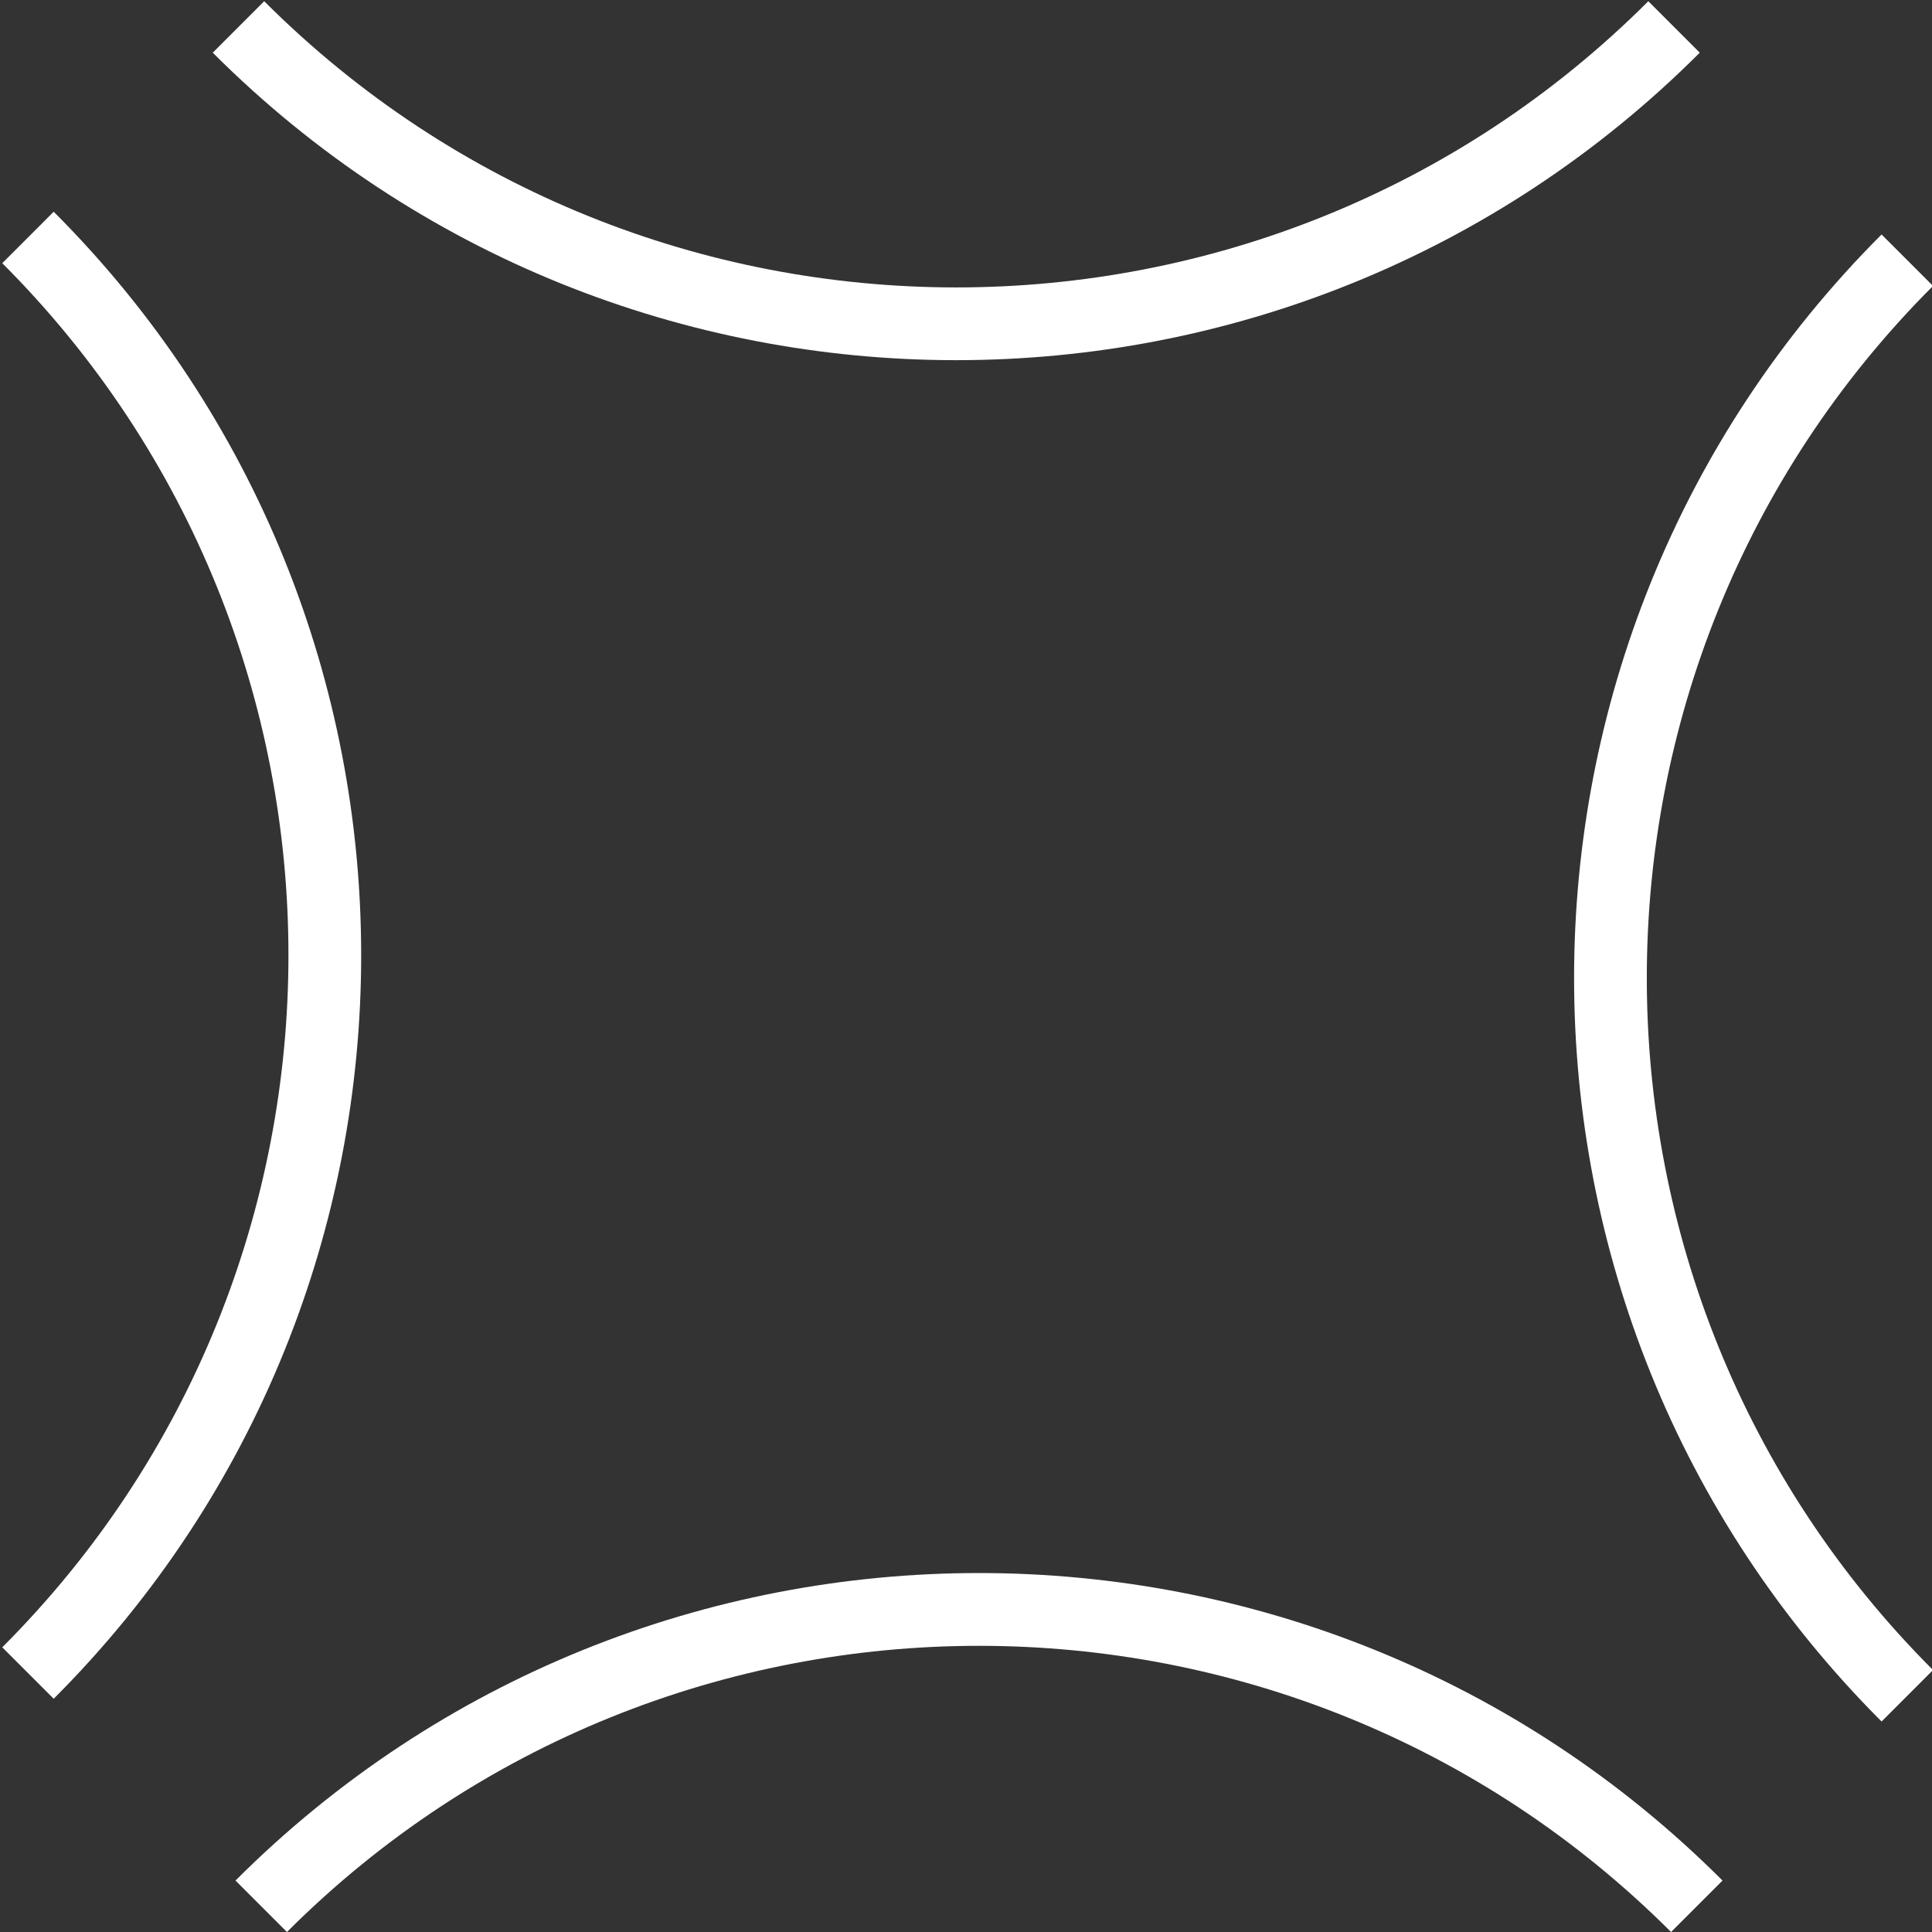 <?xml version="1.0" encoding="UTF-8"?>
<svg id="Layer_1" xmlns="http://www.w3.org/2000/svg" version="1.1" viewBox="0 0 331 331">
  <rect x="0" y="0" width="331" height="331" fill="#333333" stroke="none"/>
  <!-- Generator: Adobe Illustrator 29.2.1, SVG Export Plug-In . SVG Version: 2.1.0 Build 116)  -->
  <defs>
    <style>
      .st0 {
        fill: #fff;
      }
    </style>
  </defs>
  <path class="st0" d="M163.833,61.706c-46.132,0-92.265-17.559-127.384-52.68L45.265.21C110.649,65.59,217.02,65.584,282.397.21l8.815,8.815c-35.119,35.121-81.25,52.68-127.379,52.68Z"/>
  <path class="st0" d="M9.199,291.037l-8.813-8.813C65.762,216.845,65.762,110.468.386,45.091l8.813-8.815c70.24,70.237,70.24,184.524,0,254.761Z"/>
  <path class="st0" d="M286.295,331c-65.382-65.373-171.753-65.37-237.133,0l-8.815-8.815c70.237-70.247,184.526-70.243,254.762,0l-8.813,8.815Z"/>
  <path class="st0" d="M322.36,294.935c-70.24-70.237-70.24-184.525,0-254.761l8.813,8.813c-65.377,65.378-65.377,171.756,0,237.133l-8.813,8.815Z"/>
</svg>